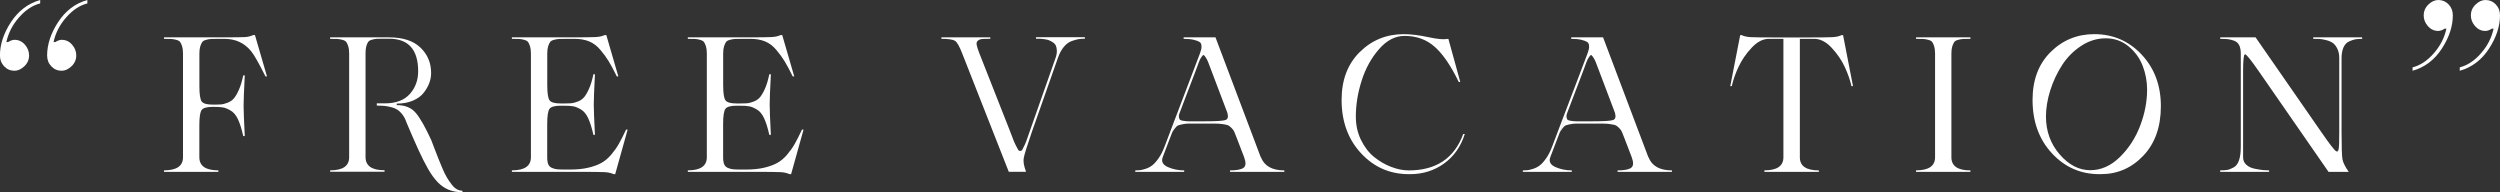 <svg width="520" height="40" viewBox="0 0 520 40" fill="none" xmlns="http://www.w3.org/2000/svg">
<rect x="0" y="0" width="520" height="40" fill="#333333" stroke="none"/>
<path d="M8.359 0V0.709C6.788 1.106 5.323 2.065 3.966 3.609C2.608 5.142 1.732 6.863 1.325 8.751H1.689C2.17 8.438 2.619 8.282 3.025 8.282C3.869 8.282 4.586 8.615 5.174 9.283C5.761 9.95 6.05 10.701 6.05 11.525C6.05 12.391 5.729 13.142 5.077 13.768C4.436 14.394 3.741 14.717 3.014 14.717C2.17 14.717 1.454 14.415 0.866 13.799C0.278 13.184 -0.011 12.433 -0.011 11.525C-0.011 9.241 0.759 6.926 2.287 4.579C3.837 2.243 5.858 0.709 8.359 0ZM18.172 0V0.709C16.6 1.106 15.136 2.065 13.778 3.609C12.421 5.142 11.544 6.863 11.138 8.751H11.502C11.983 8.438 12.431 8.282 12.838 8.282C13.682 8.282 14.398 8.615 14.986 9.283C15.574 9.95 15.863 10.701 15.863 11.525C15.863 12.391 15.542 13.142 14.89 13.768C14.238 14.394 13.554 14.717 12.827 14.717C11.983 14.717 11.266 14.415 10.678 13.799C10.091 13.184 9.802 12.433 9.802 11.525C9.802 9.241 10.572 6.926 12.1 4.579C13.639 2.232 15.649 0.709 18.161 0L18.172 0Z" fill="white"/>
<path d="M53.029 7.291L55.531 15.885H55.21C53.863 13.184 52.88 11.442 52.26 10.681C50.859 8.949 49.01 8.083 46.723 8.083H45.429C44.724 8.083 44.232 8.083 43.933 8.104C43.633 8.115 43.291 8.177 42.885 8.282C42.479 8.386 42.201 8.542 42.062 8.751C41.913 8.96 41.784 9.262 41.656 9.638C41.538 10.024 41.474 10.514 41.474 11.119V17.898C41.474 19.609 41.635 20.673 41.955 21.111C42.276 21.549 43.046 21.758 44.254 21.758H44.339C45.066 21.758 45.611 21.747 45.974 21.716C46.338 21.695 46.797 21.57 47.343 21.361C47.898 21.152 48.337 20.84 48.679 20.433C49.01 20.026 49.363 19.432 49.705 18.639C50.058 17.846 50.346 16.866 50.592 15.687H50.913C50.752 18.816 50.667 20.902 50.667 21.956C50.667 23.009 50.752 25.127 50.913 28.297H50.592C50.272 26.848 49.908 25.7 49.502 24.824C49.096 23.958 48.583 23.343 47.963 22.988C47.343 22.634 46.808 22.415 46.349 22.342C45.889 22.258 45.215 22.227 44.328 22.227H44.243C43.035 22.227 42.265 22.446 41.945 22.873C41.624 23.301 41.464 24.375 41.464 26.086V32.709C41.464 34.524 42.778 35.432 45.419 35.432V35.745H34.109V35.432C36.75 35.432 38.064 34.524 38.064 32.709V11.119C38.064 10.514 38 10.024 37.883 9.638C37.765 9.262 37.626 8.96 37.477 8.751C37.327 8.542 37.049 8.386 36.653 8.282C36.247 8.177 35.895 8.115 35.606 8.104C35.307 8.094 34.815 8.083 34.109 8.083V7.771H45.9C48.754 7.771 50.464 7.75 51.031 7.708C51.597 7.666 52.142 7.531 52.687 7.291H53.008H53.029Z" fill="white"/>
<path d="M68.668 35.745V35.432C71.308 35.432 72.623 34.524 72.623 32.709V11.119C72.623 10.514 72.559 10.024 72.441 9.638C72.323 9.262 72.184 8.96 72.035 8.751C71.885 8.542 71.607 8.386 71.212 8.282C70.806 8.177 70.453 8.115 70.164 8.104C69.865 8.094 69.373 8.083 68.668 8.083V7.771H80.907C83.793 7.771 85.974 8.48 87.449 9.898C88.934 11.317 89.672 13.079 89.672 15.176C89.672 15.864 89.555 16.542 89.309 17.22C89.063 17.898 88.678 18.587 88.154 19.265C87.63 19.953 86.882 20.495 85.909 20.923C84.937 21.34 83.814 21.549 82.521 21.549V21.862C84.242 21.862 85.567 22.404 86.476 23.479C87.395 24.553 88.464 26.451 89.704 29.152C89.865 29.57 90.11 30.227 90.452 31.103C90.784 31.979 91.062 32.678 91.265 33.189C91.468 33.7 91.724 34.336 92.056 35.098C92.387 35.859 92.686 36.475 92.964 36.934C93.242 37.392 93.563 37.862 93.916 38.331C94.269 38.8 94.632 39.145 95.006 39.353C95.38 39.562 95.776 39.666 96.182 39.666V39.979C95.102 39.979 94.151 39.812 93.317 39.468C92.483 39.124 91.724 38.602 91.04 37.893C90.356 37.184 89.683 36.255 89.02 35.098C88.357 33.94 87.673 32.574 86.957 30.999C86.241 29.424 85.439 27.588 84.552 25.481C84.52 25.377 84.499 25.293 84.466 25.241C84.434 25.189 84.402 25.116 84.37 25.022C84.328 24.928 84.295 24.845 84.274 24.761C83.953 24.104 83.558 23.572 83.098 23.166C82.639 22.759 82.104 22.477 81.484 22.321C80.864 22.164 80.362 22.06 79.966 22.029C79.571 21.987 79.047 21.966 78.374 21.966V21.497H80.073C82.361 21.497 84.082 20.85 85.247 19.546C86.401 18.242 86.978 16.678 86.978 14.832C86.978 10.316 84.958 8.052 80.918 8.052H79.827C79.154 8.052 78.673 8.052 78.395 8.073C78.117 8.083 77.775 8.146 77.39 8.25C76.995 8.355 76.727 8.511 76.578 8.72C76.428 8.928 76.3 9.231 76.193 9.606C76.086 9.992 76.033 10.482 76.033 11.087V32.688C76.033 34.503 77.347 35.411 79.988 35.411V35.724H68.678L68.668 35.745Z" fill="white"/>
<path d="M130.227 26.962H130.548L127.961 36.224H127.64C127.127 35.984 126.518 35.849 125.802 35.807C125.086 35.765 123.333 35.745 120.532 35.745H106.476V35.432C109.116 35.432 110.431 34.524 110.431 32.709V11.119C110.431 10.514 110.366 10.024 110.249 9.638C110.131 9.262 109.992 8.96 109.843 8.751C109.693 8.542 109.415 8.386 109.02 8.282C108.613 8.177 108.261 8.115 107.972 8.104C107.673 8.094 107.181 8.083 106.476 8.083V7.771H118.758C121.451 7.771 123.162 7.75 123.91 7.708C124.647 7.666 125.278 7.531 125.791 7.291H126.112L128.613 15.885H128.292C127.619 14.519 127.052 13.465 126.593 12.714C126.133 11.963 125.567 11.181 124.872 10.368C124.188 9.554 123.407 8.97 122.552 8.615C121.686 8.261 120.692 8.083 119.559 8.083H117.785C117.079 8.083 116.588 8.083 116.288 8.104C115.989 8.115 115.647 8.177 115.241 8.282C114.835 8.386 114.557 8.542 114.418 8.751C114.268 8.96 114.14 9.262 114.012 9.638C113.894 10.024 113.83 10.514 113.83 11.119V17.658C113.83 19.369 113.99 20.433 114.311 20.871C114.631 21.309 115.401 21.518 116.609 21.518H117.176C117.902 21.518 118.448 21.507 118.811 21.476C119.174 21.455 119.634 21.33 120.179 21.121C120.735 20.913 121.173 20.6 121.515 20.193C121.847 19.786 122.199 19.192 122.542 18.399C122.894 17.606 123.183 16.626 123.429 15.447H123.749C123.589 18.576 123.504 20.662 123.504 21.716C123.504 22.769 123.589 24.887 123.749 28.057H123.429C123.108 26.608 122.745 25.46 122.338 24.584C121.932 23.708 121.419 23.103 120.799 22.748C120.179 22.394 119.645 22.175 119.185 22.102C118.725 22.018 118.052 21.987 117.165 21.987H116.598C115.39 21.987 114.621 22.206 114.3 22.634C113.979 23.072 113.819 24.136 113.819 25.846V32.699C113.819 33.325 113.894 33.825 114.044 34.18C114.193 34.535 114.471 34.795 114.867 34.952C115.262 35.108 115.658 35.202 116.021 35.223C116.385 35.254 116.972 35.265 117.774 35.265H118.587C120.008 35.265 121.259 35.139 122.328 34.889C123.397 34.639 124.295 34.316 125.032 33.919C125.77 33.523 126.464 32.949 127.117 32.188C127.758 31.426 128.292 30.675 128.709 29.945C129.126 29.205 129.629 28.214 130.227 26.952V26.962Z" fill="white"/>
<path d="M166.816 26.962H167.137L164.55 36.224H164.229C163.716 35.984 163.107 35.849 162.391 35.807C161.675 35.765 159.922 35.745 157.121 35.745H143.065V35.432C145.705 35.432 147.02 34.524 147.02 32.709V11.119C147.02 10.514 146.956 10.024 146.838 9.638C146.72 9.262 146.581 8.96 146.432 8.751C146.282 8.542 146.004 8.386 145.609 8.282C145.203 8.177 144.85 8.115 144.561 8.104C144.262 8.094 143.77 8.083 143.065 8.083V7.771H155.347C158.04 7.771 159.751 7.75 160.499 7.708C161.236 7.666 161.867 7.531 162.38 7.291H162.701L165.202 15.885H164.881C164.208 14.519 163.642 13.465 163.182 12.714C162.722 11.963 162.156 11.181 161.461 10.368C160.777 9.554 159.996 8.97 159.141 8.615C158.276 8.261 157.281 8.083 156.148 8.083H154.374C153.668 8.083 153.177 8.083 152.877 8.104C152.578 8.115 152.236 8.177 151.83 8.282C151.424 8.386 151.146 8.542 151.007 8.751C150.857 8.96 150.729 9.262 150.601 9.638C150.483 10.024 150.419 10.514 150.419 11.119V17.658C150.419 19.369 150.579 20.433 150.9 20.871C151.221 21.309 151.99 21.518 153.198 21.518H153.765C154.492 21.518 155.037 21.507 155.4 21.476C155.764 21.455 156.223 21.33 156.768 21.121C157.324 20.913 157.762 20.6 158.104 20.193C158.436 19.786 158.789 19.192 159.131 18.399C159.483 17.606 159.772 16.626 160.018 15.447H160.339C160.178 18.576 160.093 20.662 160.093 21.716C160.093 22.769 160.178 24.887 160.339 28.057H160.018C159.697 26.608 159.334 25.46 158.928 24.584C158.521 23.708 158.008 23.103 157.388 22.748C156.768 22.394 156.234 22.175 155.774 22.102C155.315 22.018 154.641 21.987 153.754 21.987H153.187C151.98 21.987 151.21 22.206 150.889 22.634C150.569 23.072 150.408 24.136 150.408 25.846V32.699C150.408 33.325 150.483 33.825 150.633 34.18C150.782 34.535 151.06 34.795 151.456 34.952C151.851 35.108 152.247 35.202 152.61 35.223C152.974 35.254 153.562 35.265 154.363 35.265H155.176C156.597 35.265 157.848 35.139 158.917 34.889C159.986 34.639 160.884 34.316 161.621 33.919C162.359 33.523 163.054 32.949 163.706 32.188C164.347 31.426 164.881 30.675 165.298 29.945C165.715 29.205 166.218 28.214 166.816 26.952V26.962Z" fill="white"/>
<path d="M209.83 35.745L200.135 11.108C199.568 9.638 199.066 8.761 198.638 8.49C198.211 8.219 197.27 8.073 195.806 8.073V7.76H205.982V8.073C205.148 8.073 204.571 8.083 204.261 8.115C203.951 8.146 203.673 8.25 203.416 8.449C203.16 8.647 203.074 8.949 203.149 9.356C203.235 9.763 203.416 10.347 203.716 11.108L210.14 27.421C210.461 28.266 210.696 28.86 210.824 29.215C210.963 29.57 211.145 29.966 211.369 30.394C211.594 30.832 211.743 31.103 211.818 31.218C211.882 31.332 212.011 31.395 212.203 31.395C212.395 31.395 212.524 31.332 212.588 31.218C212.652 31.103 212.791 30.821 213.015 30.394C213.229 29.956 213.4 29.57 213.518 29.215C213.635 28.86 213.849 28.266 214.148 27.421L219.557 12.047C219.75 11.494 219.835 11.004 219.824 10.566C219.814 10.128 219.739 9.773 219.621 9.502C219.504 9.231 219.279 8.991 218.98 8.793C218.67 8.595 218.392 8.449 218.136 8.355C217.879 8.261 217.548 8.188 217.141 8.136C216.735 8.083 216.436 8.052 216.254 8.052H215.485V7.739H225.661V8.052C225.148 8.052 224.72 8.083 224.367 8.136C224.015 8.188 223.544 8.323 222.935 8.532C222.326 8.741 221.781 9.147 221.278 9.752C220.776 10.357 220.37 11.119 220.049 12.037L214.64 27.411C213.593 30.436 213.015 32.292 212.919 32.991C212.823 33.69 212.994 34.597 213.422 35.734H209.83V35.745Z" fill="white"/>
<path d="M262.261 32.678C262.955 34.514 264.591 35.442 267.145 35.442V35.755H255.836V35.442C257.204 35.442 258.145 35.265 258.648 34.91C259.15 34.555 259.193 33.825 258.787 32.72L257.247 28.704C257.033 28.151 256.862 27.734 256.745 27.442C256.627 27.15 256.424 26.879 256.157 26.618C255.89 26.357 255.665 26.18 255.494 26.086C255.323 25.992 254.938 25.909 254.361 25.825C253.784 25.742 253.282 25.711 252.843 25.711H247.103C246.75 25.711 246.334 25.763 245.853 25.867C245.371 25.971 245.062 26.065 244.923 26.138C244.784 26.222 244.58 26.43 244.313 26.785C244.046 27.14 243.854 27.452 243.747 27.734C243.64 28.005 243.447 28.516 243.18 29.246L245.724 22.55C245.532 23.051 245.393 23.426 245.297 23.698C245.2 23.958 245.179 24.209 245.233 24.448C245.286 24.688 245.35 24.845 245.436 24.918C245.521 25.001 245.756 25.074 246.162 25.137C246.569 25.2 246.932 25.231 247.253 25.231H250.566C252.939 25.231 254.372 25.147 254.885 24.97C255.398 24.803 255.526 24.292 255.291 23.458L252.02 14.821C251.667 13.903 251.432 13.267 251.293 12.913C251.154 12.558 250.983 12.224 250.77 11.911C250.556 11.598 250.406 11.442 250.321 11.442C250.235 11.442 250.096 11.598 249.872 11.911C249.658 12.224 249.487 12.558 249.369 12.913C249.252 13.267 249.017 13.903 248.664 14.821L241.833 32.72C241.513 33.617 241.876 34.295 242.924 34.754C243.971 35.212 245.104 35.442 246.312 35.442V35.755H236.136V35.442C236.51 35.442 236.831 35.432 237.109 35.4C237.376 35.369 237.771 35.275 238.295 35.108C238.819 34.941 239.289 34.691 239.685 34.378C240.091 34.065 240.529 33.575 241 32.897C241.47 32.23 241.876 31.416 242.229 30.477L249.583 11.129C249.722 10.733 249.808 10.441 249.861 10.242C249.914 10.044 249.925 9.784 249.904 9.45C249.872 9.126 249.743 8.876 249.498 8.72C249.252 8.563 248.856 8.417 248.311 8.282C247.755 8.146 247.05 8.083 246.195 8.083V7.771H252.822L262.228 32.678H262.261ZM245.735 22.55C245.756 22.498 245.799 22.415 245.831 22.31C245.874 22.206 245.906 22.123 245.927 22.07L245.724 22.54L245.735 22.55ZM254.821 22.154L255.099 22.947C254.938 22.529 254.842 22.269 254.821 22.154Z" fill="white"/>
<path d="M293.035 36.224C289.101 36.224 285.788 34.774 283.094 31.875C280.4 28.975 279.053 25.273 279.053 20.777C279.053 16.626 280.315 13.309 282.827 10.827C285.339 8.344 288.396 7.103 291.977 7.103C293.452 7.103 295.151 7.312 297.043 7.718C298.946 8.125 300.24 8.25 300.945 8.094H301.266L303.735 17.043H303.414C301.822 13.737 300.175 11.306 298.465 9.773C296.755 8.24 294.649 7.468 292.148 7.468C290.213 7.468 288.439 8.386 286.835 10.222C285.232 12.057 284.024 14.248 283.222 16.782C282.41 19.317 282.014 21.81 282.014 24.25C282.014 26.013 282.367 27.63 283.083 29.1C283.799 30.571 284.708 31.75 285.809 32.647C286.91 33.544 288.097 34.232 289.369 34.712C290.63 35.202 291.859 35.442 293.046 35.442C298.722 35.442 302.495 32.918 304.355 27.87H304.676C303.863 30.467 302.431 32.511 300.379 34.003C298.316 35.484 295.964 36.224 293.334 36.224H293.056H293.035Z" fill="white"/>
<path d="M342.879 32.678C343.574 34.514 345.209 35.442 347.764 35.442V35.755H336.455V35.442C337.823 35.442 338.764 35.265 339.266 34.91C339.768 34.555 339.811 33.825 339.405 32.72L337.866 28.704C337.652 28.151 337.481 27.734 337.363 27.442C337.246 27.15 337.043 26.879 336.775 26.618C336.508 26.357 336.284 26.18 336.113 26.086C335.942 25.992 335.557 25.909 334.98 25.825C334.402 25.742 333.9 25.711 333.462 25.711H327.722C327.369 25.711 326.952 25.763 326.471 25.867C325.99 25.971 325.68 26.065 325.541 26.138C325.402 26.222 325.199 26.43 324.932 26.785C324.664 27.14 324.472 27.452 324.365 27.734C324.258 28.005 324.066 28.516 323.799 29.246L326.343 22.55C326.15 23.051 326.011 23.426 325.915 23.698C325.819 23.958 325.798 24.209 325.851 24.448C325.904 24.688 325.969 24.845 326.054 24.918C326.14 25.001 326.375 25.074 326.781 25.137C327.187 25.2 327.551 25.231 327.871 25.231H331.185C333.558 25.231 334.99 25.147 335.503 24.97C336.016 24.803 336.145 24.292 335.91 23.458L332.639 14.821C332.286 13.903 332.051 13.267 331.912 12.913C331.773 12.558 331.602 12.224 331.388 11.911C331.174 11.598 331.025 11.442 330.939 11.442C330.854 11.442 330.715 11.598 330.49 11.911C330.276 12.224 330.105 12.558 329.988 12.913C329.87 13.267 329.635 13.903 329.282 14.821L322.452 32.72C322.131 33.617 322.495 34.295 323.542 34.754C324.59 35.212 325.723 35.442 326.931 35.442V35.755H316.754V35.442C317.129 35.442 317.449 35.432 317.727 35.4C317.994 35.369 318.39 35.275 318.914 35.108C319.437 34.941 319.908 34.691 320.303 34.378C320.709 34.065 321.148 33.575 321.618 32.897C322.088 32.23 322.495 31.416 322.847 30.477L330.201 11.129C330.34 10.733 330.426 10.441 330.479 10.242C330.533 10.044 330.544 9.784 330.522 9.45C330.49 9.126 330.362 8.876 330.116 8.72C329.87 8.563 329.475 8.417 328.929 8.282C328.374 8.146 327.668 8.083 326.813 8.083V7.771H333.44L342.847 32.678H342.879ZM326.353 22.55C326.375 22.498 326.417 22.415 326.45 22.31C326.492 22.206 326.524 22.123 326.546 22.07L326.343 22.54L326.353 22.55ZM335.439 22.154L335.717 22.947C335.557 22.529 335.461 22.269 335.439 22.154Z" fill="white"/>
<path d="M366.994 35.745V35.432C369.634 35.432 370.949 34.524 370.949 32.709V8.083H367.924C366.684 8.083 365.487 8.699 364.332 9.94C363.178 11.171 362.269 12.506 361.607 13.924C360.944 15.343 360.484 16.668 360.217 17.909H359.896L361.959 7.312H362.28C362.761 7.552 363.402 7.687 364.193 7.729C364.984 7.771 366.769 7.791 369.549 7.791H375.77C378.538 7.791 380.323 7.771 381.125 7.729C381.916 7.687 382.557 7.552 383.038 7.312H383.359L385.422 17.909H385.101C384.834 16.678 384.364 15.343 383.712 13.924C383.049 12.506 382.141 11.181 380.986 9.94C379.832 8.709 378.634 8.083 377.395 8.083H374.369V32.72C374.369 34.535 375.684 35.442 378.324 35.442V35.755H367.015L366.994 35.745Z" fill="white"/>
<path d="M398.538 35.745V35.432C401.178 35.432 402.493 34.524 402.493 32.709V11.119C402.493 10.514 402.429 10.024 402.311 9.638C402.194 9.262 402.055 8.96 401.905 8.751C401.755 8.542 401.477 8.386 401.082 8.282C400.676 8.177 400.323 8.115 400.034 8.104C399.735 8.094 399.243 8.083 398.538 8.083V7.771H409.847V8.083C409.142 8.083 408.65 8.083 408.351 8.104C408.051 8.115 407.709 8.177 407.303 8.282C406.897 8.386 406.619 8.542 406.48 8.751C406.33 8.96 406.202 9.262 406.074 9.638C405.956 10.024 405.892 10.514 405.892 11.119V32.72C405.892 34.535 407.207 35.442 409.847 35.442V35.755H398.538V35.745Z" fill="white"/>
<path d="M436.667 36.224C432.765 36.224 429.473 34.774 426.79 31.875C424.107 28.975 422.771 25.273 422.771 20.777C422.771 16.626 424.021 13.309 426.522 10.827C429.024 8.344 432.059 7.103 435.608 7.103C439.51 7.103 442.802 8.522 445.464 11.358C448.125 14.196 449.462 17.773 449.462 22.081C449.462 26.389 448.243 29.831 445.806 32.386C443.369 34.952 440.429 36.224 436.976 36.224H436.656H436.667ZM434.764 35.4C436.998 35.4 439.05 34.503 440.899 32.699C442.759 30.894 444.17 28.725 445.143 26.18C446.116 23.635 446.597 21.121 446.597 18.649C446.597 16.918 446.287 15.249 445.667 13.664C445.047 12.078 444.063 10.722 442.717 9.627C441.37 8.522 439.798 7.969 437.992 7.969C436.185 7.969 434.486 8.49 432.883 9.544C431.279 10.597 429.954 11.932 428.906 13.559C427.859 15.186 427.036 16.939 426.448 18.816C425.86 20.694 425.56 22.498 425.56 24.24C425.56 27.285 426.512 29.914 428.404 32.104C430.296 34.295 432.423 35.4 434.764 35.4Z" fill="white"/>
<path d="M461.797 35.745V35.432C462.438 35.432 462.941 35.4 463.293 35.338C463.646 35.275 464.074 35.098 464.587 34.827C465.1 34.555 465.474 34.055 465.72 33.325C465.966 32.605 466.083 31.645 466.083 30.467V11.119C466.083 10.409 465.966 9.836 465.741 9.387C465.517 8.939 465.153 8.636 464.672 8.459C464.191 8.292 463.764 8.188 463.4 8.146C463.037 8.104 462.502 8.083 461.808 8.083V7.771H469.162L482.812 27.442C484.533 29.935 485.57 31.28 485.923 31.458C486.19 31.614 486.371 31.447 486.446 30.947C486.532 30.477 486.564 29.309 486.564 27.442V12.068C486.564 11.306 486.425 10.66 486.158 10.117C485.89 9.575 485.58 9.189 485.228 8.939C484.875 8.688 484.415 8.49 483.838 8.344C483.261 8.198 482.801 8.125 482.47 8.104C482.128 8.094 481.7 8.083 481.155 8.083V7.771H491.331V8.083C490.765 8.083 490.316 8.115 489.974 8.167C489.632 8.219 489.204 8.355 488.68 8.584C488.157 8.803 487.75 9.21 487.472 9.804C487.195 10.399 487.045 11.15 487.045 12.068V27.442C487.045 30.519 487.109 32.407 487.227 33.095C487.344 33.794 487.782 34.681 488.541 35.755H484.34L469.835 14.832C468.189 12.464 467.238 11.286 466.97 11.286C466.703 11.286 466.564 12.464 466.564 14.832V32.73C466.564 33.356 466.789 33.877 467.248 34.284C467.708 34.691 468.307 34.973 469.044 35.108C469.782 35.254 470.359 35.348 470.765 35.379C471.171 35.411 471.578 35.442 471.973 35.442V35.755H461.797V35.745Z" fill="white"/>
<path d="M501.817 14.717V14.008C503.389 13.611 504.853 12.652 506.211 11.108C507.568 9.575 508.445 7.854 508.851 5.966H508.487C508.006 6.279 507.558 6.435 507.151 6.435C506.307 6.435 505.591 6.102 505.003 5.434C504.415 4.767 504.126 4.016 504.126 3.192C504.126 2.368 504.447 1.575 505.099 0.949C505.74 0.323 506.435 0 507.162 0C508.006 0 508.723 0.302 509.311 0.918C509.898 1.533 510.187 2.284 510.187 3.192C510.187 5.476 509.417 7.791 507.889 10.138C506.35 12.485 504.329 14.008 501.828 14.717H501.817ZM511.63 14.717V14.008C513.201 13.611 514.666 12.652 516.023 11.108C517.381 9.575 518.257 7.854 518.664 5.966H518.3C517.819 6.279 517.37 6.435 516.964 6.435C516.12 6.435 515.403 6.102 514.815 5.434C514.228 4.767 513.939 4.016 513.939 3.192C513.939 2.368 514.26 1.575 514.912 0.949C515.564 0.323 516.248 0 516.975 0C517.819 0 518.535 0.302 519.123 0.918C519.711 1.533 520 2.284 520 3.192C520 5.476 519.23 7.791 517.702 10.138C516.162 12.485 514.142 14.008 511.641 14.717H511.63Z" fill="white"/>
</svg>
